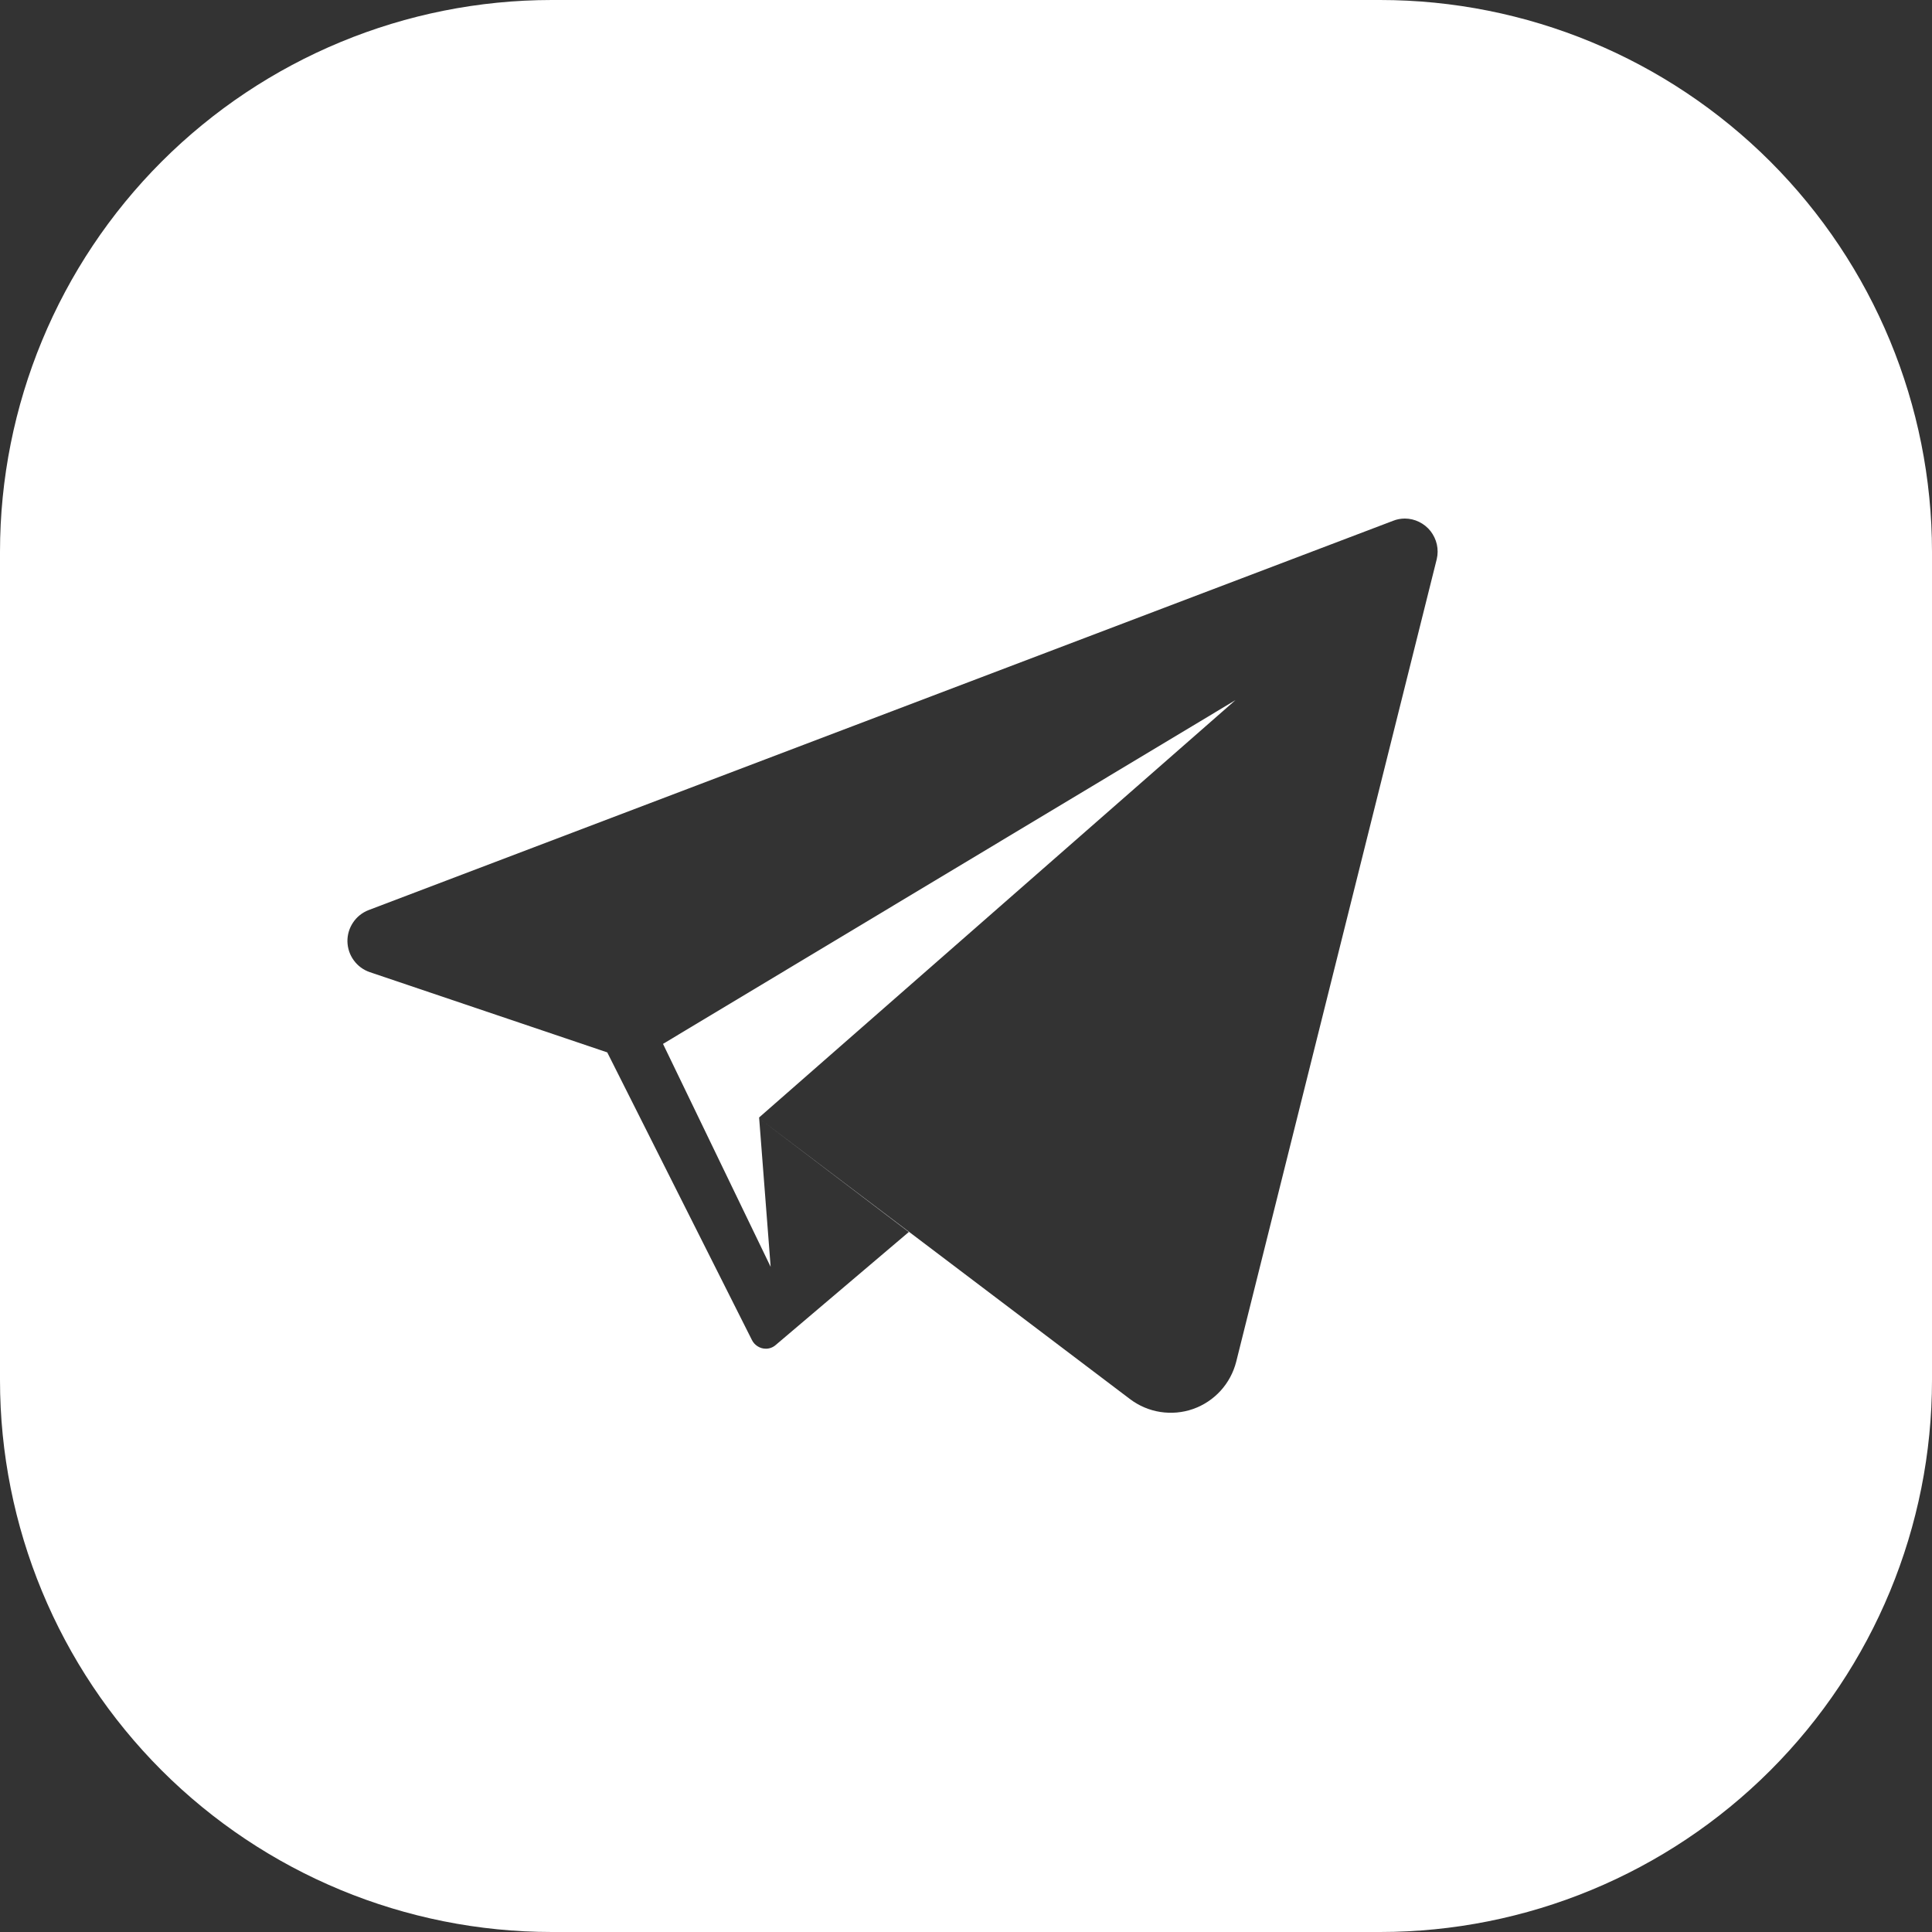 <?xml version="1.0" encoding="UTF-8"?> <svg xmlns="http://www.w3.org/2000/svg" width="35" height="35" viewBox="0 0 35 35" fill="none"><rect x="0" y="0" width="35" height="35" fill="#333333" stroke="none"/> <path d="M12.011 18.911L13.961 22.95L13.752 20.244L22.381 12.684L12.011 18.911Z" fill="white"></path> <path d="M25.002 0H9.995C7.344 0.001 4.803 1.054 2.928 2.928C1.054 4.803 0.001 7.344 0 9.995L0 25.002C-1.41564e-07 27.653 1.053 30.195 2.927 32.071C4.802 33.945 7.344 34.999 9.995 35H25.002C27.654 35 30.197 33.947 32.072 32.072C33.947 30.197 35 27.654 35 25.002V9.995C34.999 7.344 33.945 4.802 32.071 2.927C30.195 1.053 27.653 -1.41564e-07 25.002 0V0ZM26.028 10.129L22.395 24.669C22.345 24.865 22.248 25.046 22.112 25.195C21.976 25.344 21.805 25.458 21.614 25.525C21.424 25.592 21.219 25.61 21.02 25.579C20.82 25.548 20.631 25.467 20.47 25.345L13.749 20.258L16.464 22.319L14.05 24.368C14.001 24.41 13.938 24.434 13.873 24.433C13.821 24.433 13.77 24.418 13.726 24.39C13.681 24.362 13.645 24.323 13.622 24.276L11.001 19.065L6.698 17.611C6.582 17.571 6.481 17.497 6.409 17.397C6.336 17.298 6.297 17.179 6.294 17.056C6.292 16.933 6.328 16.813 6.397 16.711C6.465 16.609 6.564 16.531 6.678 16.487L25.234 9.436C25.302 9.408 25.376 9.394 25.45 9.394C25.539 9.394 25.628 9.415 25.709 9.455C25.789 9.494 25.86 9.551 25.916 9.622C25.971 9.693 26.01 9.775 26.03 9.863C26.049 9.95 26.049 10.041 26.028 10.129Z" fill="white"></path> </svg> 